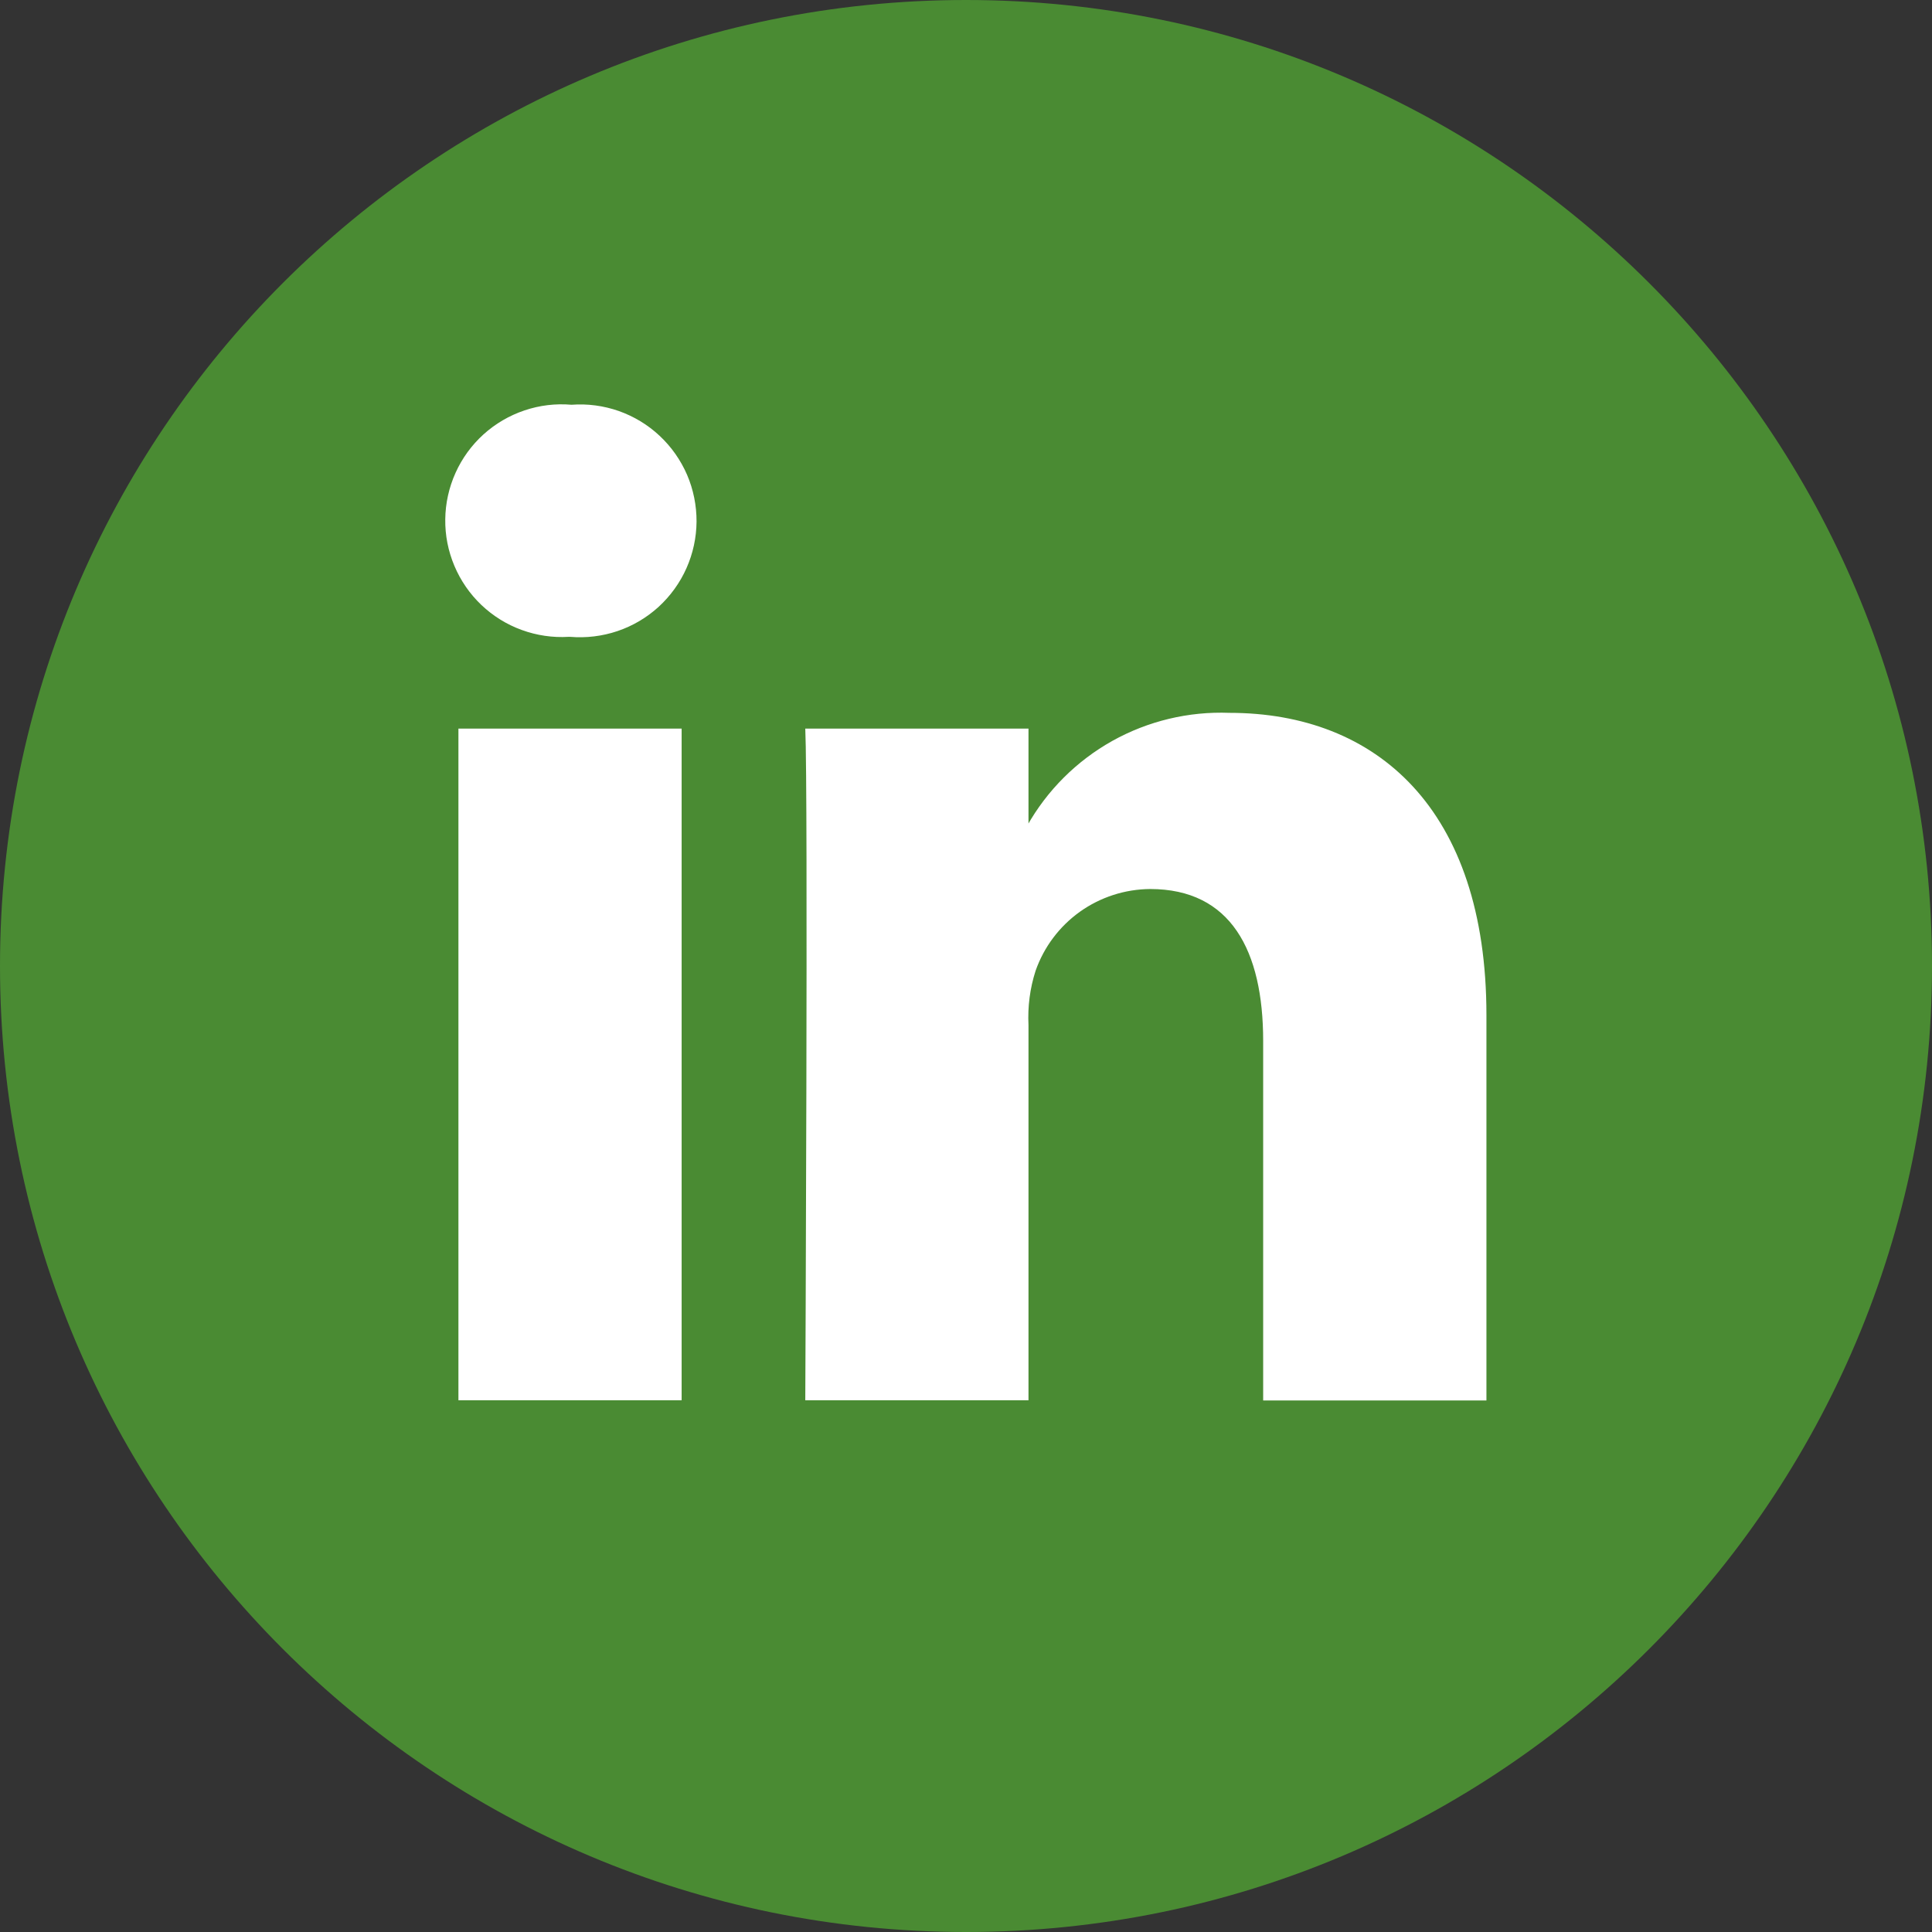 <svg width="32" height="32" viewBox="0 0 32 32" fill="none" xmlns="http://www.w3.org/2000/svg">
<rect x="0" y="0" width="32" height="32" fill="#333333" stroke="none"/>
<path d="M16 32C24.837 32 32 24.837 32 16C32 7.163 24.837 0 16 0C7.163 0 0 7.163 0 16C0 24.837 7.163 32 16 32Z" fill="#4A8B33"/>
<path d="M11.29 23.193V12.068H7.593V23.193H11.29ZM9.442 10.548C9.708 10.57 9.975 10.538 10.227 10.453C10.479 10.368 10.711 10.231 10.908 10.052C11.104 9.872 11.262 9.654 11.37 9.411C11.478 9.168 11.535 8.905 11.537 8.639C11.538 8.373 11.485 8.109 11.38 7.864C11.274 7.62 11.12 7.4 10.925 7.218C10.731 7.036 10.501 6.897 10.25 6.808C9.999 6.72 9.732 6.684 9.466 6.704C9.202 6.681 8.937 6.713 8.686 6.798C8.434 6.883 8.204 7.018 8.007 7.196C7.811 7.374 7.653 7.591 7.545 7.832C7.436 8.074 7.378 8.335 7.375 8.6C7.371 8.865 7.423 9.128 7.526 9.372C7.629 9.617 7.781 9.837 7.973 10.02C8.165 10.202 8.392 10.344 8.641 10.434C8.89 10.525 9.155 10.564 9.419 10.548H9.442ZM13.338 23.193H17.035V16.98C17.02 16.674 17.059 16.369 17.153 16.078C17.291 15.685 17.547 15.344 17.887 15.101C18.227 14.859 18.633 14.728 19.05 14.725C20.387 14.725 20.922 15.746 20.922 17.241V23.196H24.62V16.814C24.62 13.396 22.796 11.807 20.363 11.807C19.686 11.781 19.015 11.942 18.423 12.272C17.832 12.603 17.343 13.09 17.011 13.681H17.035V12.068H13.338C13.386 13.111 13.338 23.193 13.338 23.193Z" fill="white"/>
</svg>
